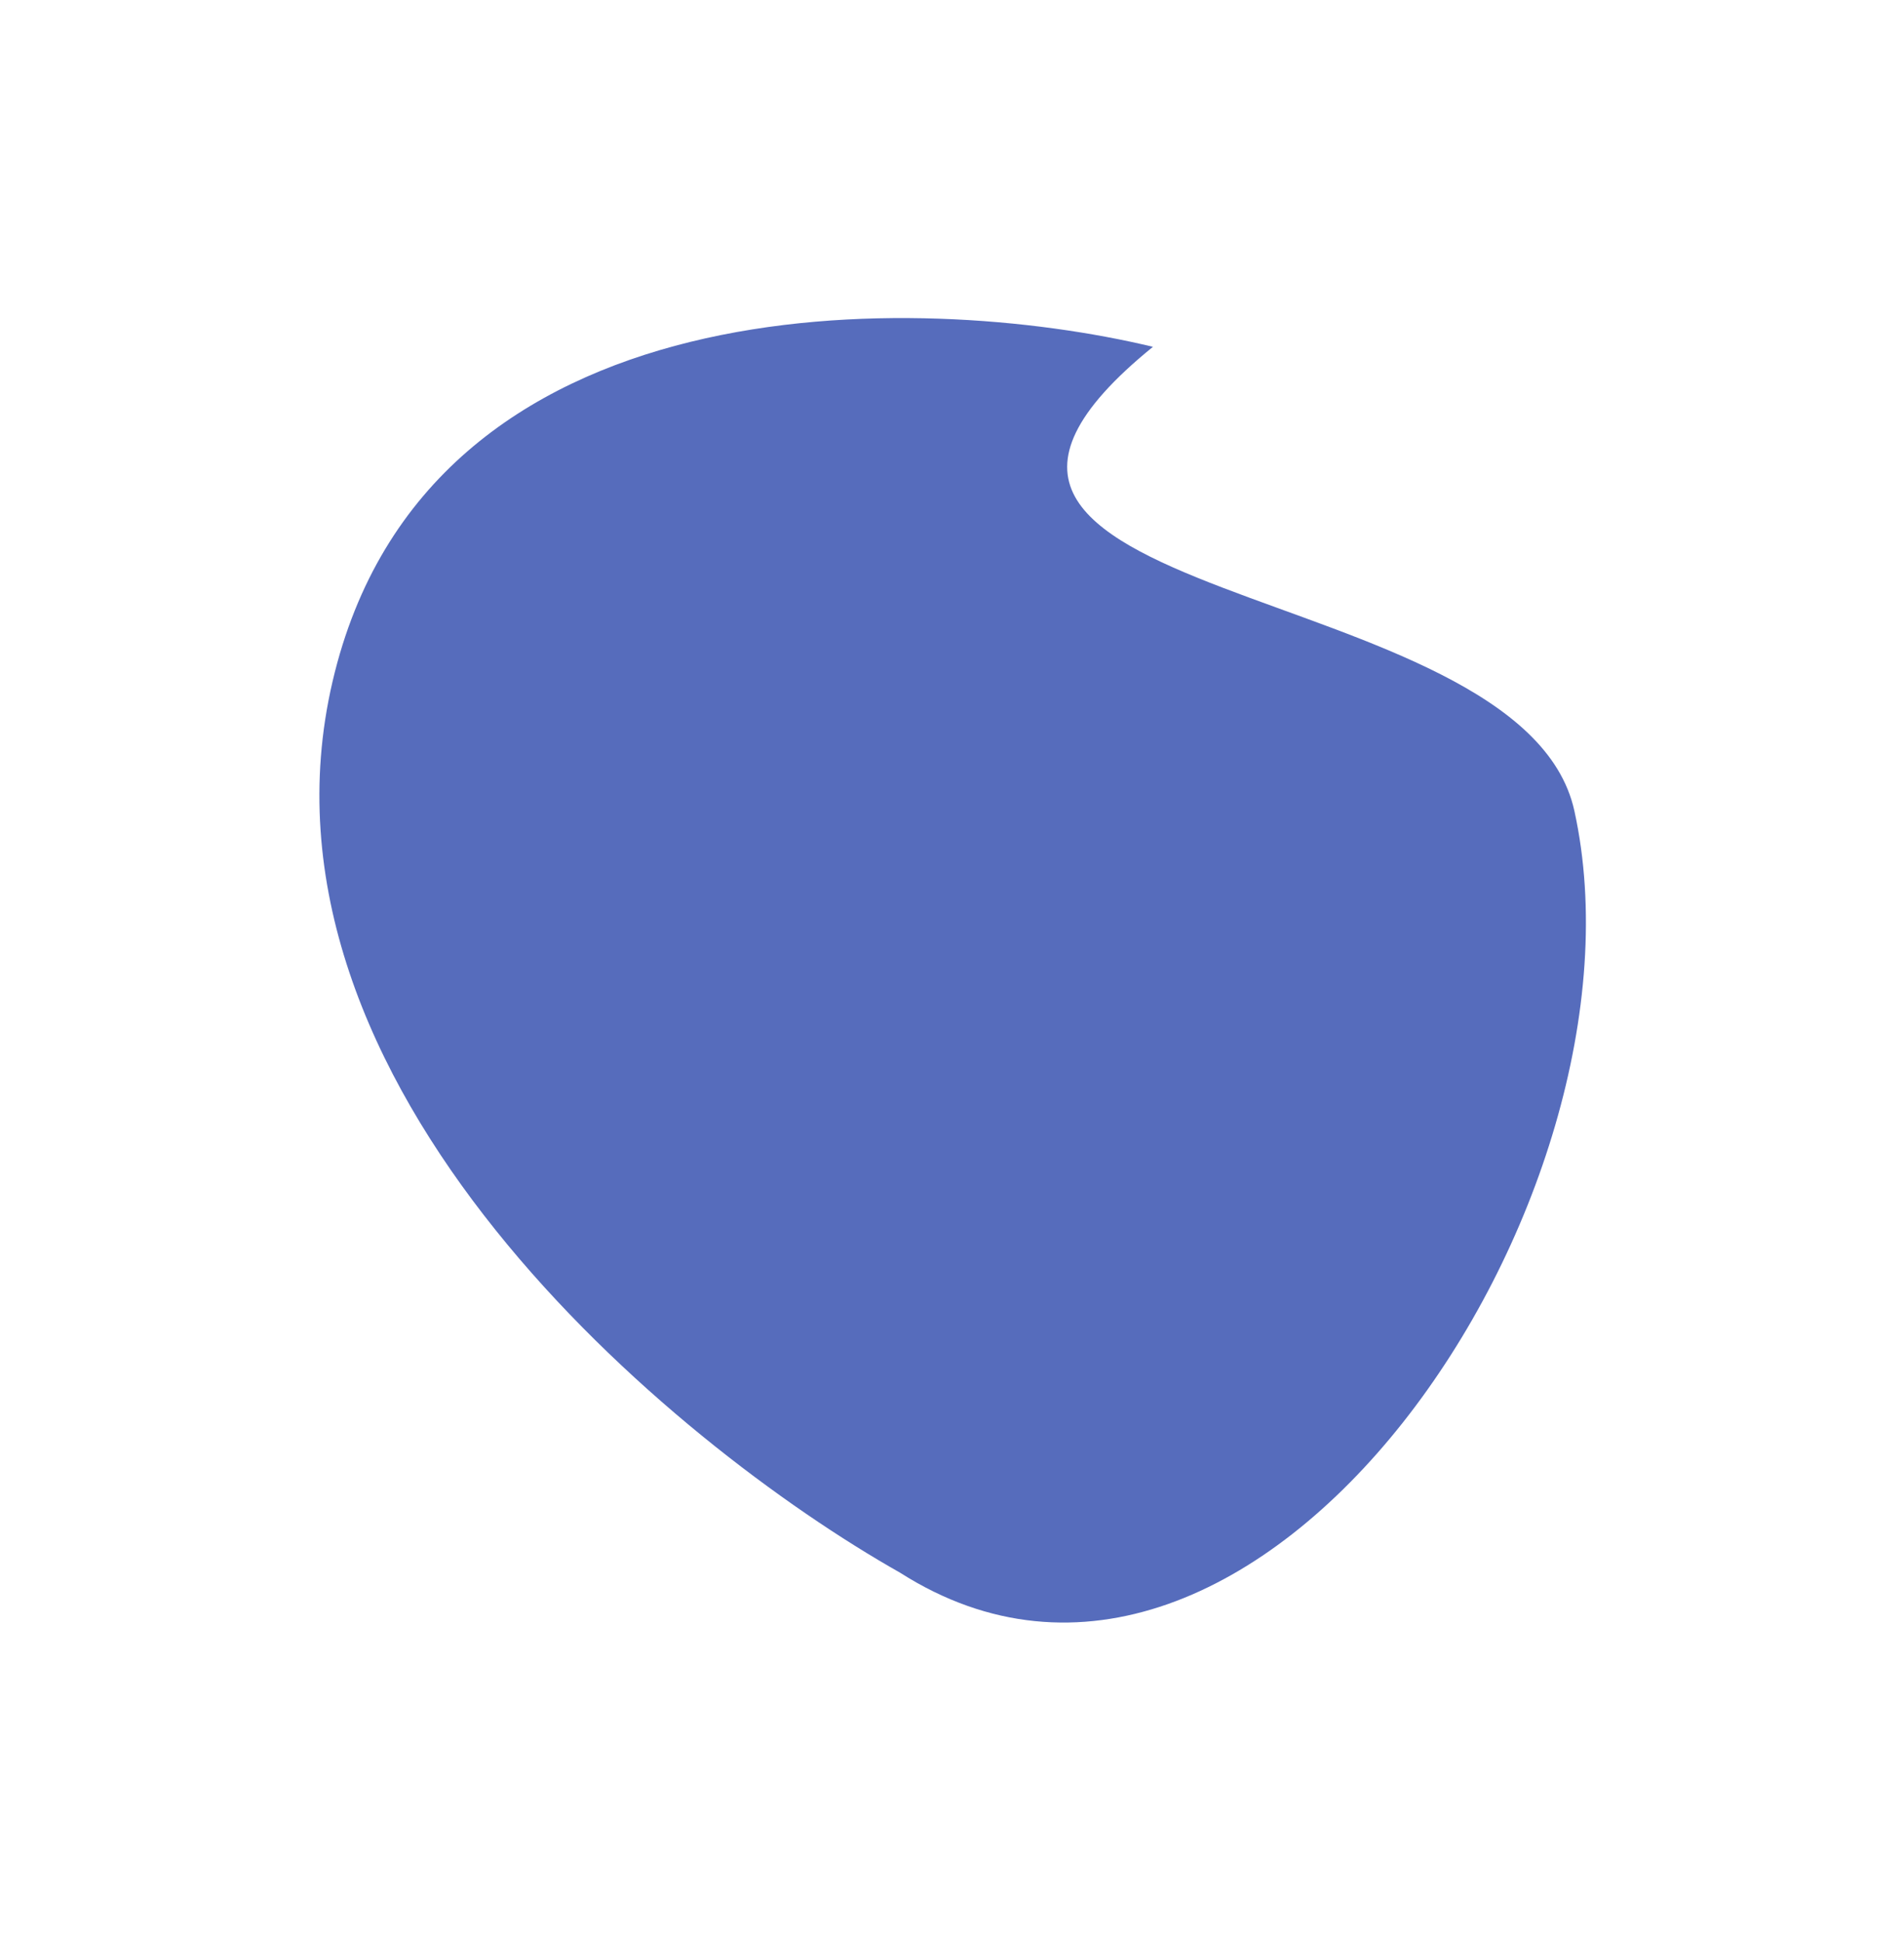 <?xml version="1.0" encoding="UTF-8"?> <svg xmlns="http://www.w3.org/2000/svg" width="809" height="825" viewBox="0 0 809 825" fill="none"> <g filter="url(#filter0_f_524_30)"> <path d="M141.291 289.504C181.22 118.317 390.319 123.382 489.877 147.313C352.393 258.885 646.622 242.834 668.943 344.402C705.171 509.256 533.909 764.517 382.419 667.988C285.405 613.155 101.362 460.691 141.291 289.504Z" fill="#566CBC"></path> </g> <defs> <filter id="filter0_f_524_30" x="0.708" y="0.091" width="808.143" height="824.084" filterUnits="userSpaceOnUse" color-interpolation-filters="sRGB"> <feFlood flood-opacity="0" result="BackgroundImageFix"></feFlood> <feBlend mode="normal" in="SourceGraphic" in2="BackgroundImageFix" result="shape"></feBlend> <feGaussianBlur stdDeviation="67.5" result="effect1_foregroundBlur_524_30"></feGaussianBlur> </filter> </defs> </svg> 